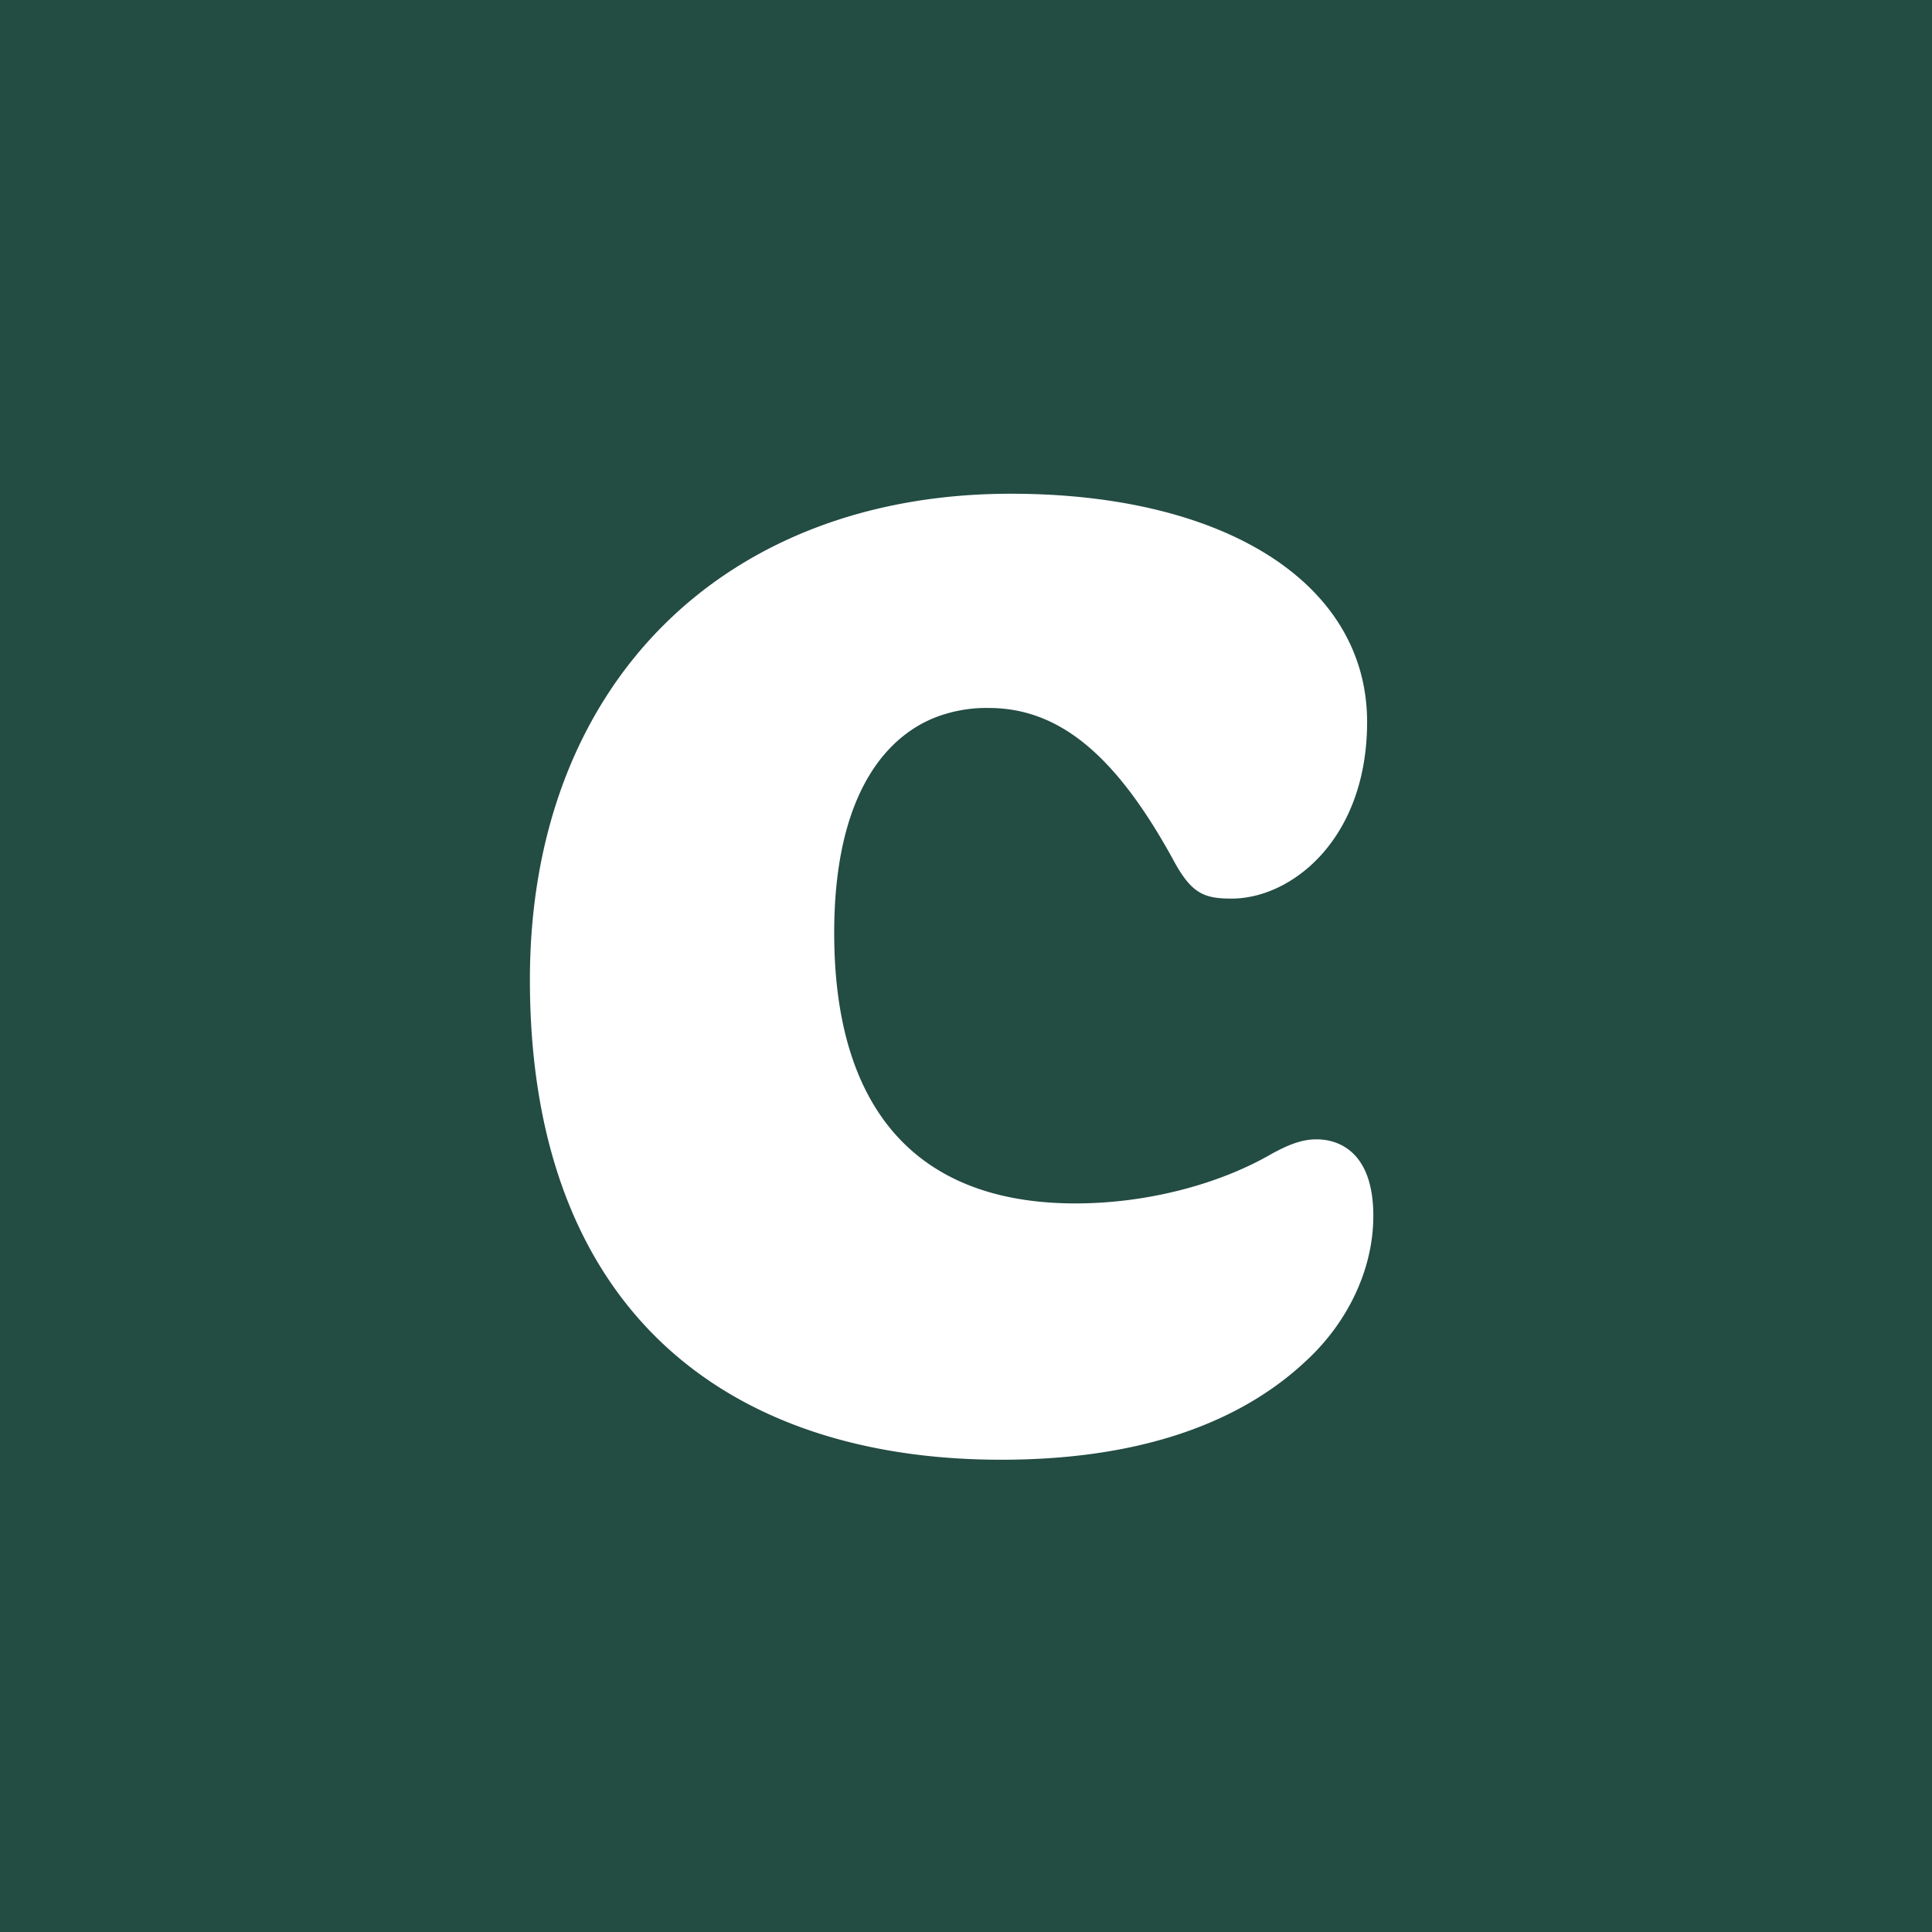 <svg xmlns="http://www.w3.org/2000/svg" viewBox="0 0 18 18">
  <rect x="0" y="0" width="18" height="18" fill="#808080" stroke="none"/>
  <g clip-path="url(#a)">
    <path fill="#234C43" d="M0 0h18v18H0V0Z"/>
    <path fill="#fff" d="M12.267 10.615c-.133 0-.25.044-.412.131-.499.291-1.175.466-1.835.466-1.514 0-2.248-.917-2.248-2.52 0-1.368.544-1.892 1.029-2.038a1.32 1.32 0 0 1 .41-.058c.676 0 1.205.466 1.734 1.441.162.292.28.335.53.335.558 0 1.262-.553 1.262-1.646 0-1.281-1.307-2.126-3.319-2.126-2.675 0-4.481 1.777-4.481 4.529 0 3.088 1.85 4.471 4.391 4.471 1.41 0 2.292-.407 2.836-.917.382-.35.631-.845.631-1.355 0-.597-.323-.713-.528-.713Z"/>
  </g>
  <defs>
    <clipPath id="a">
      <path fill="#fff" d="M0 0h18v18H0z"/>
    </clipPath>
  </defs>
</svg>
